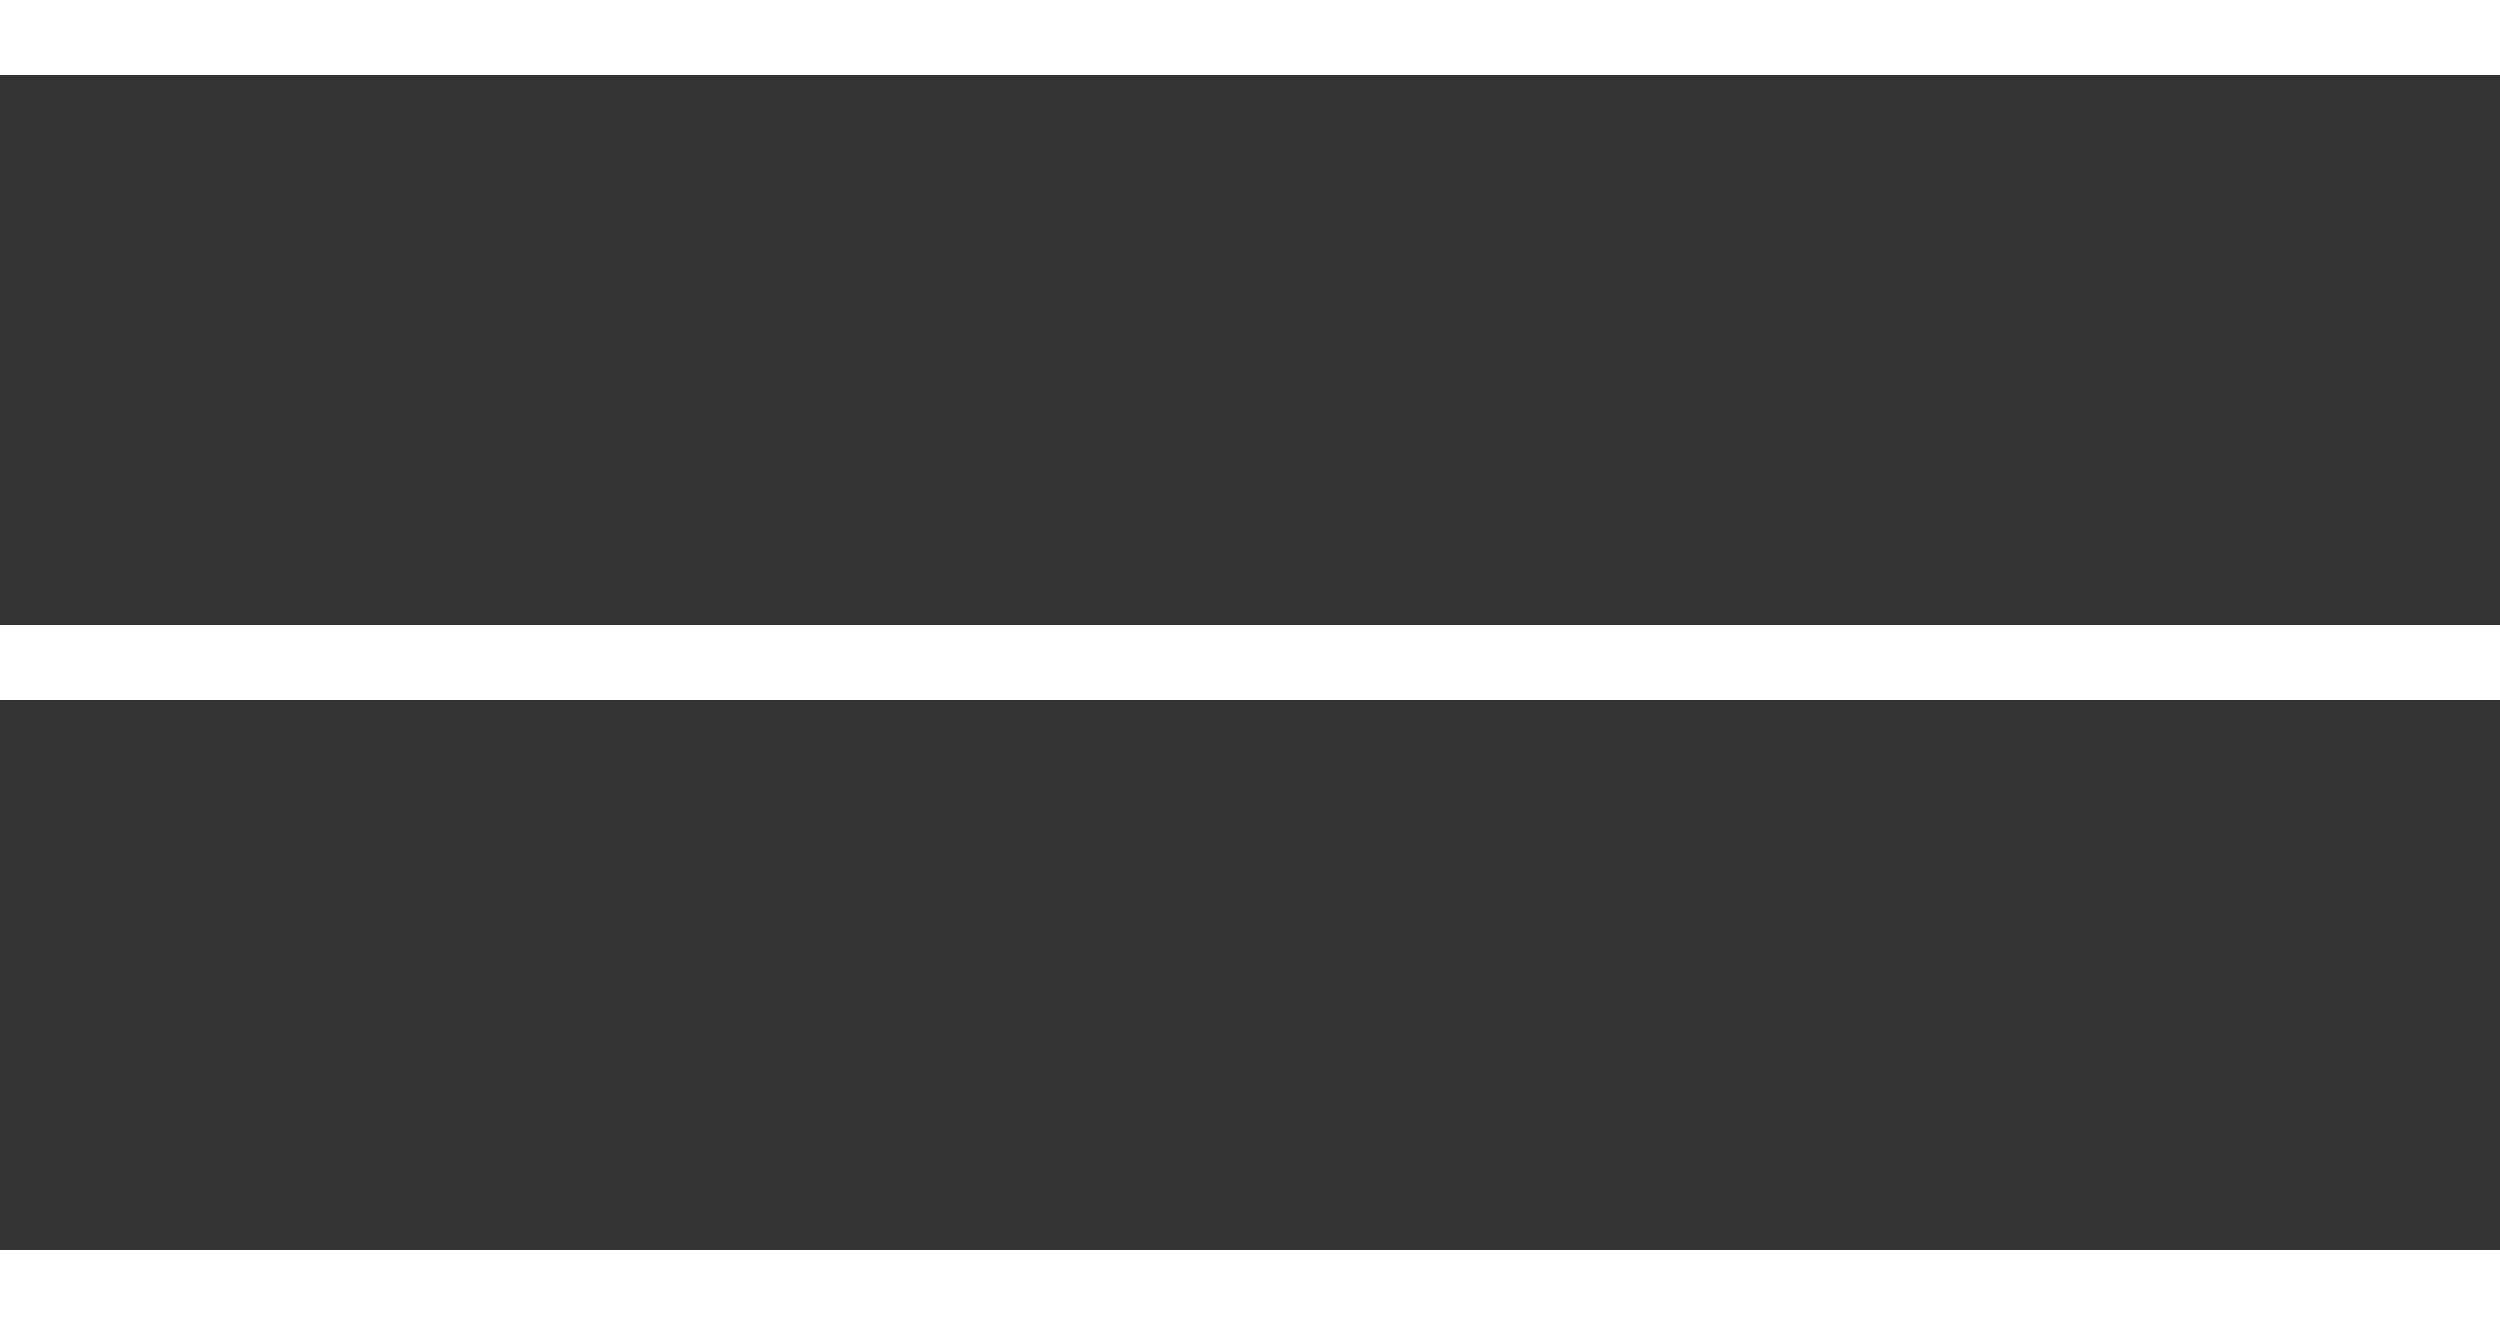 <svg id="レイヤー_1" data-name="レイヤー 1" xmlns="http://www.w3.org/2000/svg" viewBox="0 0 40 21.2"><rect x="0" y="0" width="40" height="21.2" fill="#333333" stroke="none"/><defs><style>.cls-1{fill:none;stroke:#fff;stroke-miterlimit:10;stroke-width:1.2px;}</style></defs><line class="cls-1" y1="0.6" x2="40" y2="0.6"/><line class="cls-1" y1="20.6" x2="40" y2="20.6"/><line class="cls-1" y1="10.6" x2="40" y2="10.6"/></svg>